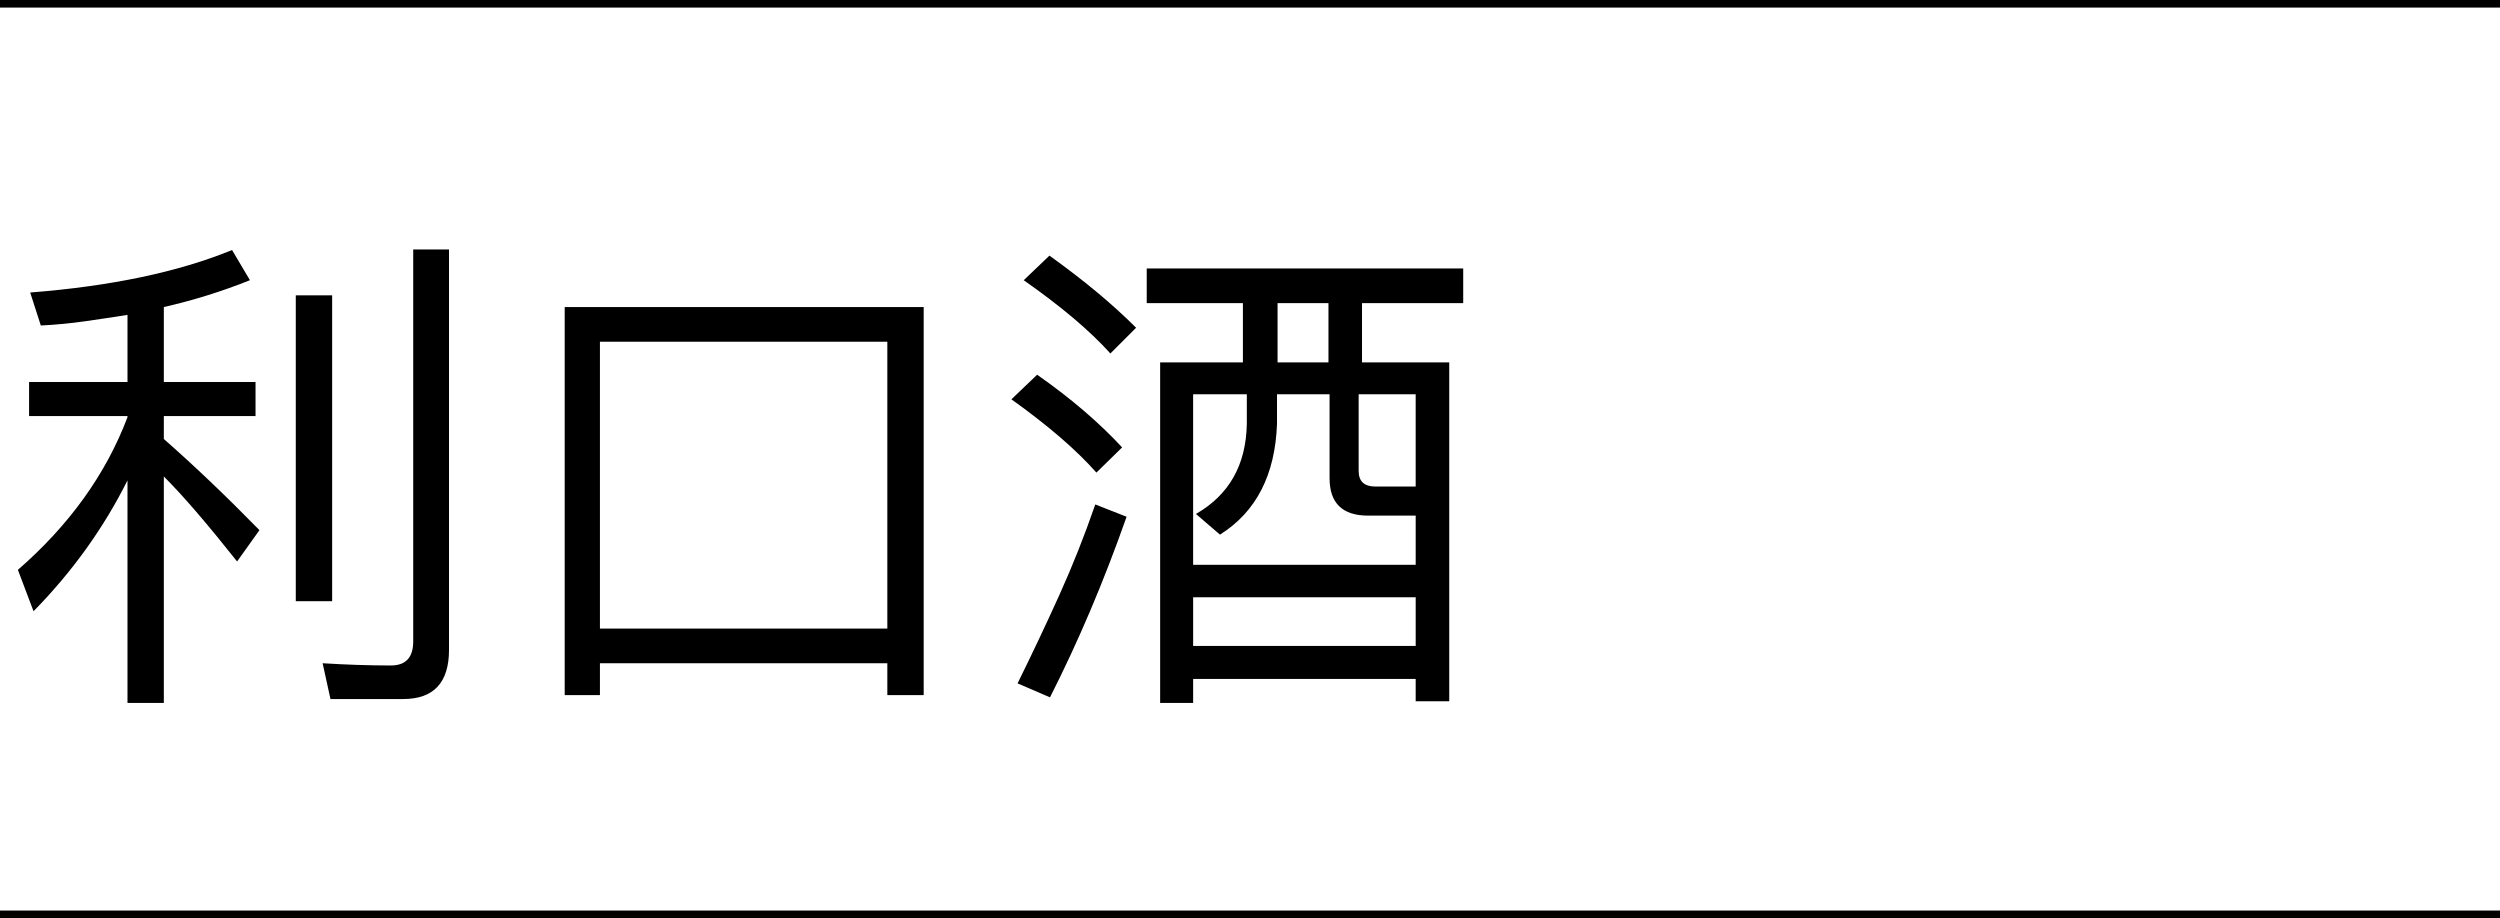 <?xml version="1.0" encoding="UTF-8"?>
<svg id="b" data-name="レイヤー 2" xmlns="http://www.w3.org/2000/svg" width="313" height="114.949" viewBox="0 0 313 114.949">
  <defs>
    <style>
      .e {
        fill: none;
        stroke: #000;
        stroke-miterlimit: 10;
        stroke-width: .949px;
      }

      .f {
        isolation: isolate;
      }
    </style>
  </defs>
  <g id="c" data-name="レイヤー 1">
    <g>
      <g id="d" data-name="誰でも特別な存在に">
        <g class="f">
          <path d="M15.962,39.424c-1.774.28-3.559.548-5.356.805s-3.628.432-5.496.525l-1.33-4.131c10.128-.793,18.552-2.566,25.273-5.32l2.24,3.78c-3.501,1.4-7.094,2.521-10.781,3.36v9.381h11.481v4.271h-11.481v2.87c3.827,3.36,7.817,7.164,11.971,11.411l-2.8,3.921c-1.773-2.24-3.43-4.259-4.971-6.056-1.54-1.797-2.94-3.325-4.2-4.586v28.354h-4.55v-27.863c-2.987,5.975-6.908,11.435-11.762,16.382l-1.96-5.181c6.44-5.601,11.015-11.971,13.722-19.111v-.141H3.641v-4.271h12.321v-8.4ZM41.584,75.268h-4.551v-38.294h4.551v38.294ZM40.394,83.038c2.987.186,5.834.28,8.541.28,1.867,0,2.8-1.004,2.8-3.011V31.233h4.481v50.126c0,4.106-1.914,6.16-5.741,6.16h-9.101l-.981-4.481Z"/>
          <path d="M115.645,87.028h-4.55v-3.99h-35.984v3.99h-4.411v-48.585h44.945v48.585ZM111.095,78.698v-35.914h-35.984v35.914h35.984Z"/>
          <path d="M140.49,56.016l-3.22,3.15c-2.52-2.848-6.067-5.904-10.641-9.171l3.22-3.081c4.201,2.94,7.748,5.975,10.641,9.102ZM136.5,76.458c-1.587,3.733-3.267,7.351-5.04,10.851l-4.061-1.75c1.82-3.688,3.559-7.362,5.216-11.026,1.657-3.664,3.162-7.456,4.515-11.376l3.92,1.54c-1.447,4.107-2.963,8.027-4.55,11.762ZM137.305,36.554c1.797,1.493,3.442,2.986,4.936,4.481l-3.22,3.22c-1.307-1.446-2.859-2.929-4.656-4.445s-3.862-3.092-6.196-4.726l3.221-3.08c2.147,1.54,4.119,3.057,5.915,4.551ZM183.195,37.953h-12.671v7.421h10.921v42.425h-4.201v-2.801h-27.863v3.011h-4.13v-42.635h10.361v-7.421h-12.041v-4.34h39.624v4.34ZM149.381,70.717h27.863v-6.16h-5.951c-3.22,0-4.831-1.563-4.831-4.69v-10.502h-6.581v3.711c-.233,6.394-2.613,11.015-7.141,13.861l-3.01-2.59c4.154-2.381,6.277-6.138,6.371-11.271v-3.711h-6.721v21.352ZM177.244,74.777h-27.863v6.091h27.863v-6.091ZM166.323,37.953h-6.371v7.421h6.371v-7.421ZM170.103,49.364v9.592c0,1.307.7,1.96,2.1,1.96h5.04v-11.552h-7.141Z"/>
        </g>
      </g>
      <line class="e" x1="0" y1="114.474" x2="313" y2="114.474"/>
      <line class="e" x1="0" y1=".474" x2="313" y2=".474"/>
    </g>
  </g>
</svg>